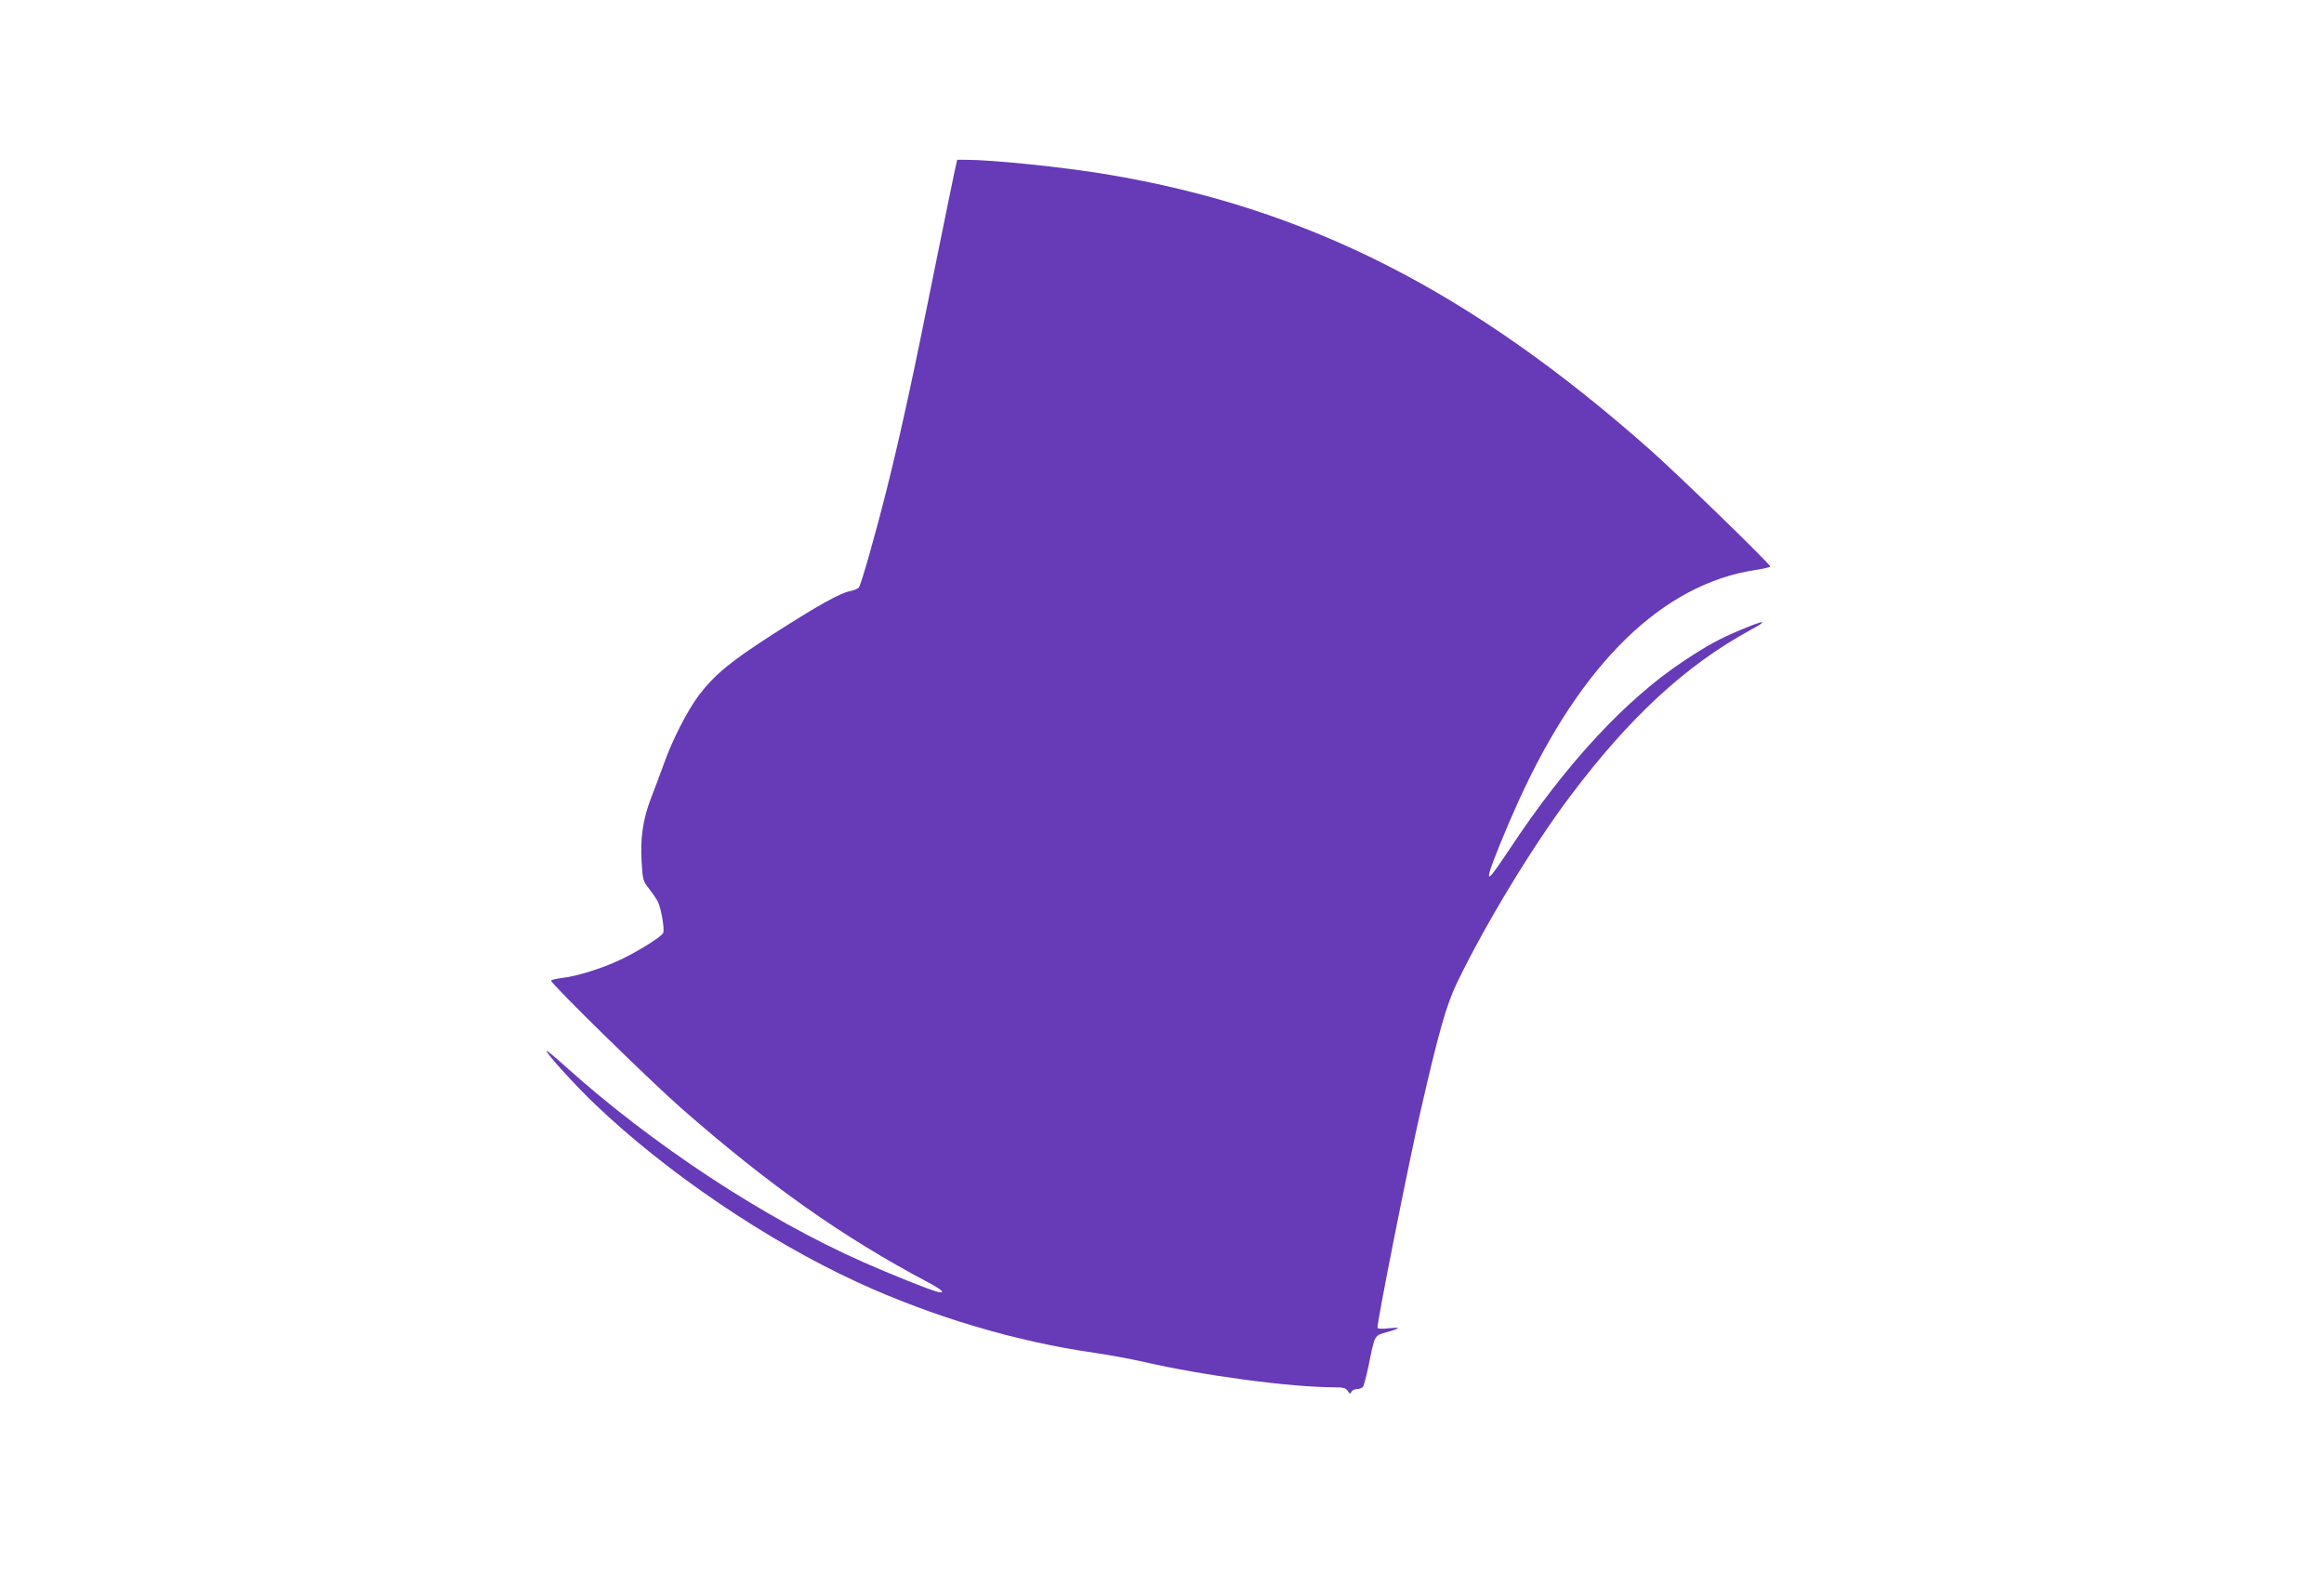 <?xml version="1.0" standalone="no"?>
<!DOCTYPE svg PUBLIC "-//W3C//DTD SVG 20010904//EN"
 "http://www.w3.org/TR/2001/REC-SVG-20010904/DTD/svg10.dtd">
<svg version="1.0" xmlns="http://www.w3.org/2000/svg"
 width="1280pt" height="867pt" viewBox="0 0 1280 867"
 preserveAspectRatio="xMidYMid meet">
<g transform="translate(0,867) scale(0.1,-0.1)"
fill="#673ab7" stroke="none">
<path d="M5257 7723 c-8 -38 -59 -284 -112 -548 -112 -560 -185 -896 -260
-1195 -66 -263 -142 -529 -155 -546 -6 -6 -27 -15 -46 -19 -56 -10 -179 -79
-424 -236 -237 -152 -324 -224 -411 -338 -63 -84 -147 -248 -192 -376 -20 -55
-52 -141 -72 -192 -44 -115 -59 -218 -51 -351 6 -99 8 -105 40 -145 18 -23 41
-56 50 -74 17 -34 37 -149 29 -170 -8 -21 -135 -100 -235 -148 -102 -48 -241
-92 -325 -101 -29 -4 -56 -10 -58 -14 -7 -11 541 -548 715 -701 485 -425 890
-711 1358 -959 83 -44 105 -66 55 -54 -44 11 -254 95 -408 163 -544 241 -1158
644 -1643 1080 -56 51 -102 88 -102 84 0 -16 156 -188 268 -295 395 -377 944
-749 1446 -980 413 -190 875 -327 1304 -388 75 -11 196 -33 267 -49 333 -77
815 -141 1056 -141 47 0 61 -4 72 -20 12 -18 15 -18 20 -5 4 8 17 15 30 15 14
0 29 6 34 13 5 6 20 64 33 127 33 161 29 154 99 174 34 9 61 19 61 22 0 3 -24
2 -54 -1 -29 -4 -56 -3 -59 2 -7 11 173 916 238 1198 100 437 142 583 201 705
156 323 415 749 622 1025 328 436 637 721 992 915 108 58 81 58 -58 -1 -114
-48 -178 -83 -302 -165 -323 -212 -656 -571 -966 -1041 -100 -150 -122 -176
-110 -127 11 45 93 246 161 395 344 756 791 1192 1303 1270 45 7 82 16 82 19
0 14 -497 496 -655 637 -992 880 -1895 1339 -3000 1523 -240 40 -627 80 -776
80 l-47 0 -15 -67z"/>
</g>
</svg>
